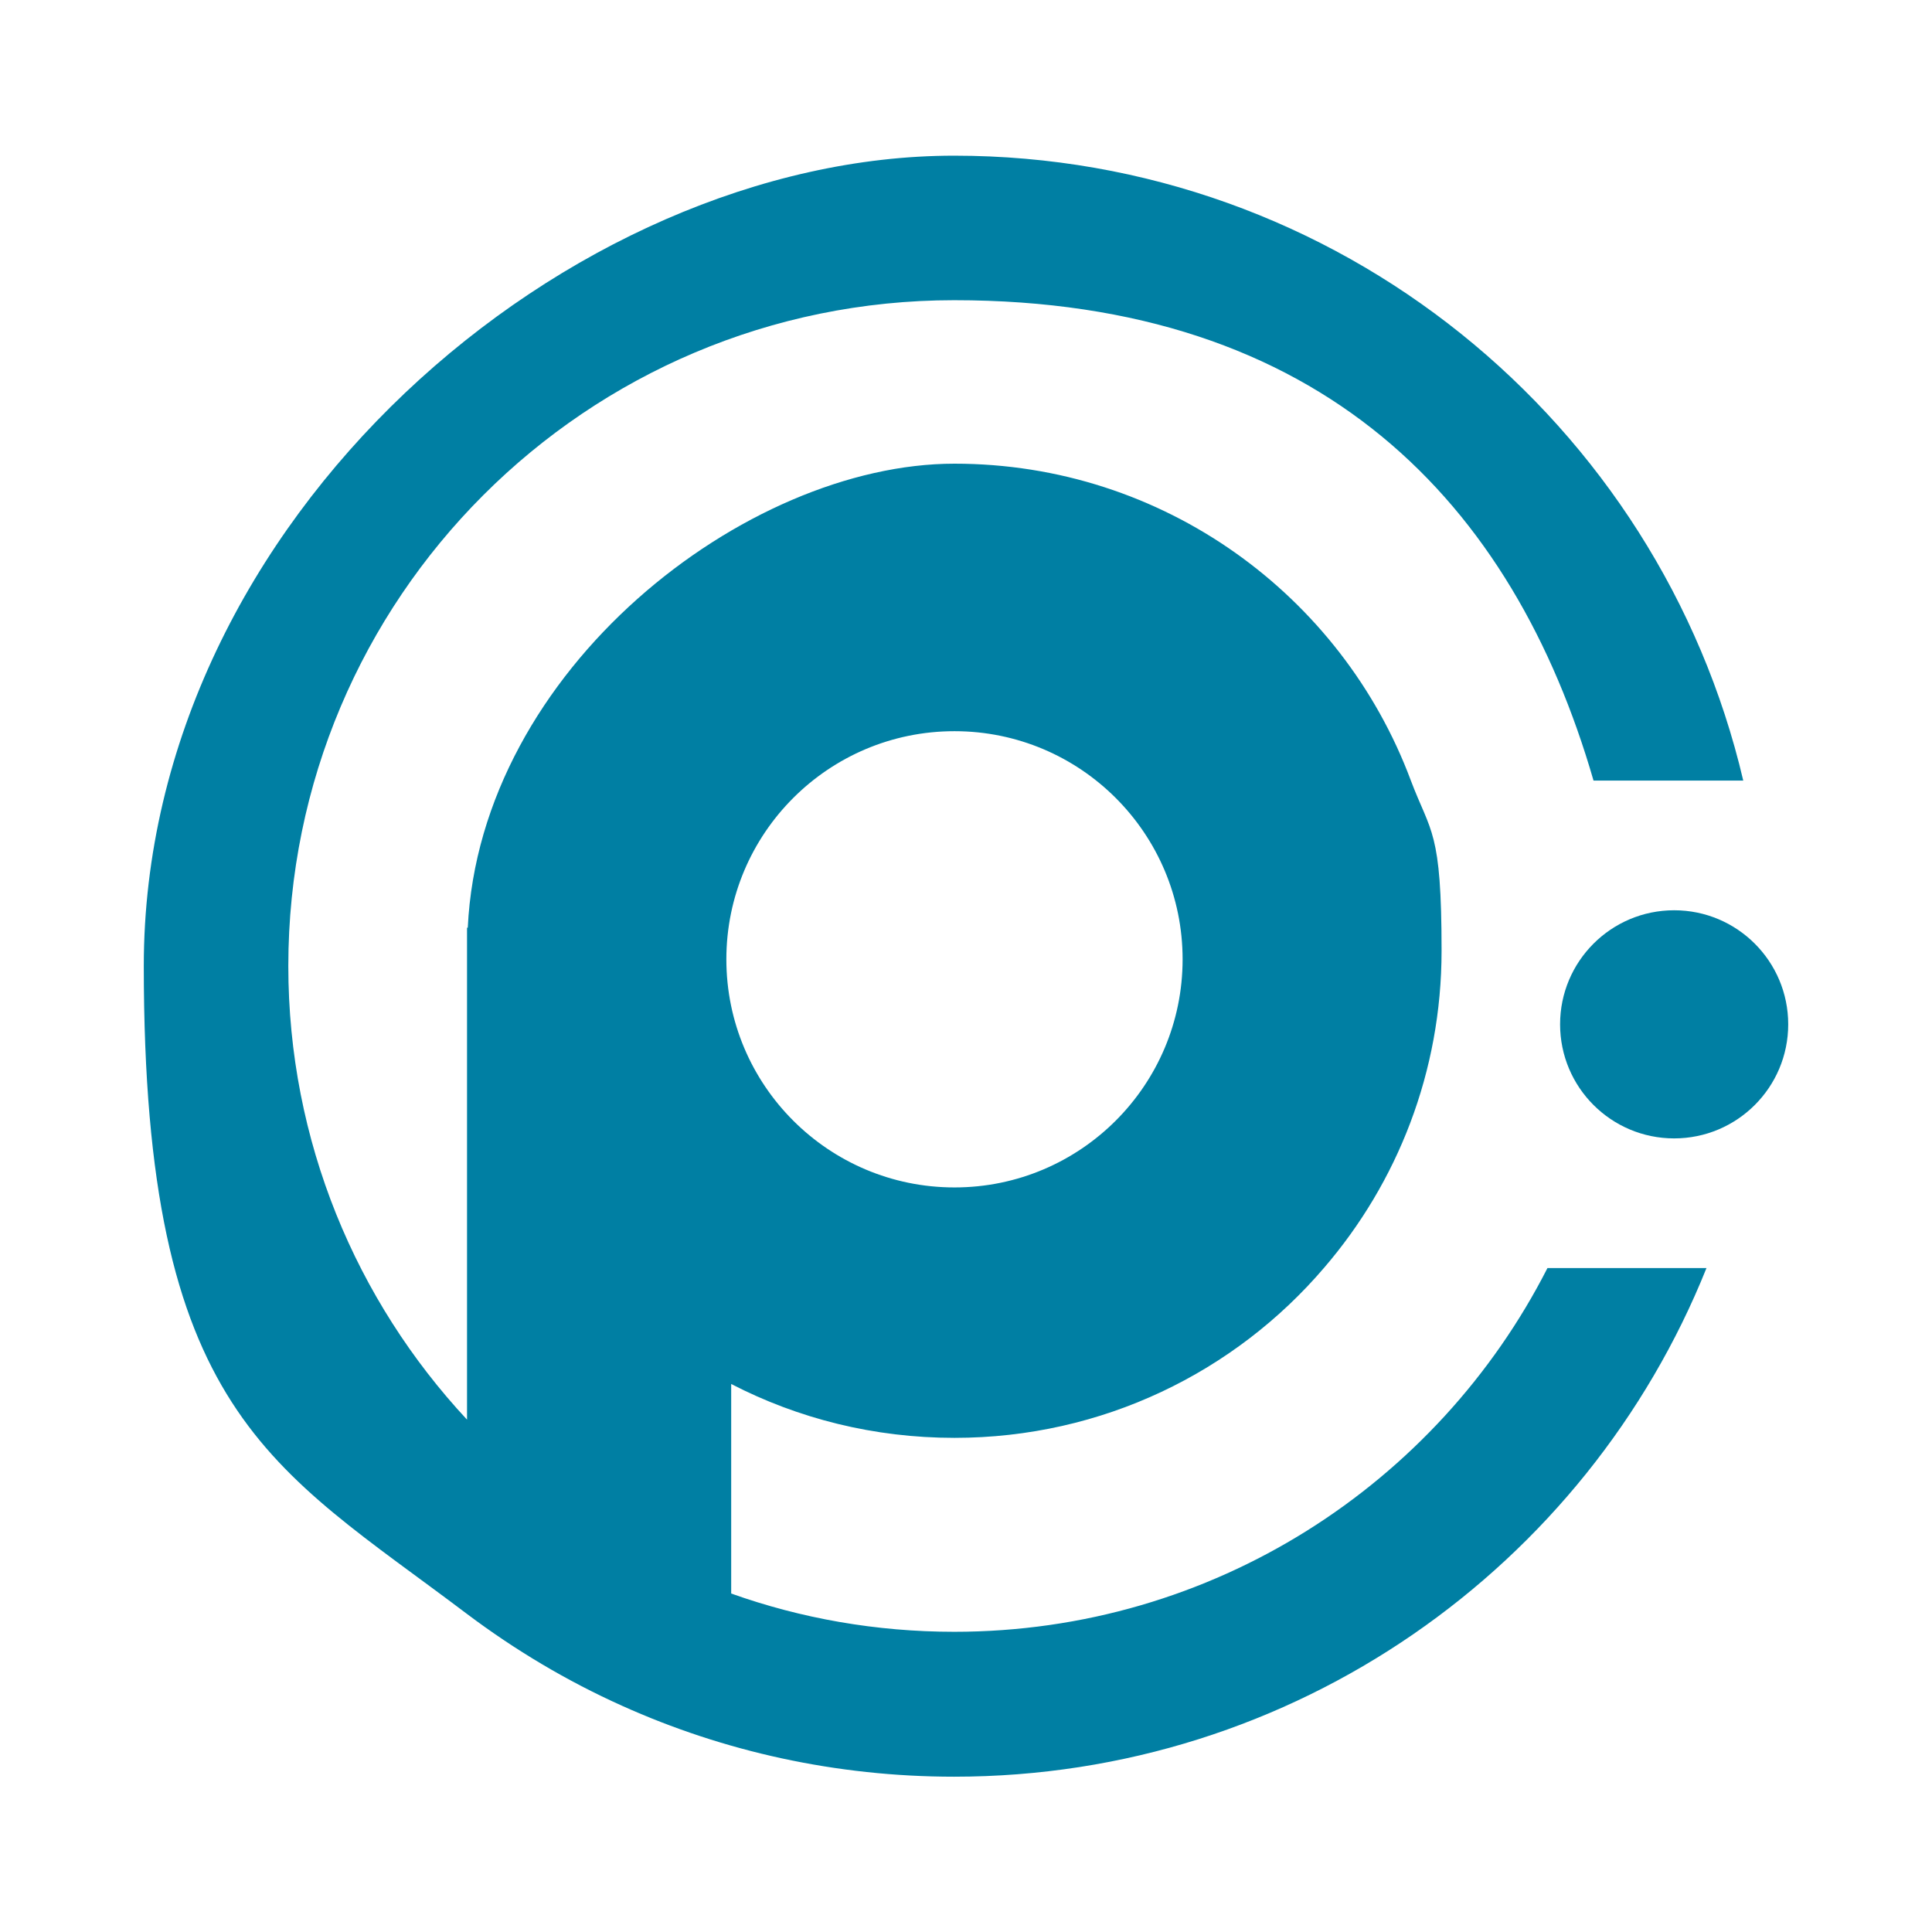 <?xml version="1.0" encoding="UTF-8"?>
<svg id="Layer_1" xmlns="http://www.w3.org/2000/svg" version="1.1" viewBox="0 0 520 520">
  <!-- Generator: Adobe Illustrator 29.2.1, SVG Export Plug-In . SVG Version: 2.1.0 Build 116)  -->
  <defs>
    <style>
      .st0 {
        fill: #007fa3;
      }
    </style>
  </defs>
  <path class="st0" d="M256.9,439.2c-21.1,0-41.3-3.6-60.1-10.3v-56.4c18,9.3,38.4,14.5,60.1,14.5,39.8,0,75.5-17.7,99.5-45.8,19.7-22.9,31.6-52.7,31.6-85.3s-2.9-31.6-8.3-45.9c-18.6-49.8-66.6-85.2-122.8-85.2s-127.7,55.4-131,124.9h-.2v132.4c-29.8-32-48.1-74.9-48.1-122.1,0-99,80.2-179.2,179.2-179.2s150.5,54.6,172.1,129.3h40.3c-22.6-96.4-109.1-168.2-212.4-168.2S38.7,139.5,38.7,260s34.2,134.5,87,174.4c12.9,9.7,26.8,18,41.7,24.7,27.3,12.3,57.6,19.1,89.4,19.1,91.7,0,170.3-56.6,202.5-136.9h-42.8c-29.6,58.1-90,97.9-159.7,97.9ZM256.9,196.8c33.9,0,61.4,27.5,61.4,61.4s-27.5,61.4-61.4,61.4-61.4-27.5-61.4-61.4,27.5-61.4,61.4-61.4Z"/>
  <circle class="st0" cx="450.6" cy="275.7" r="30.7"/>
</svg>